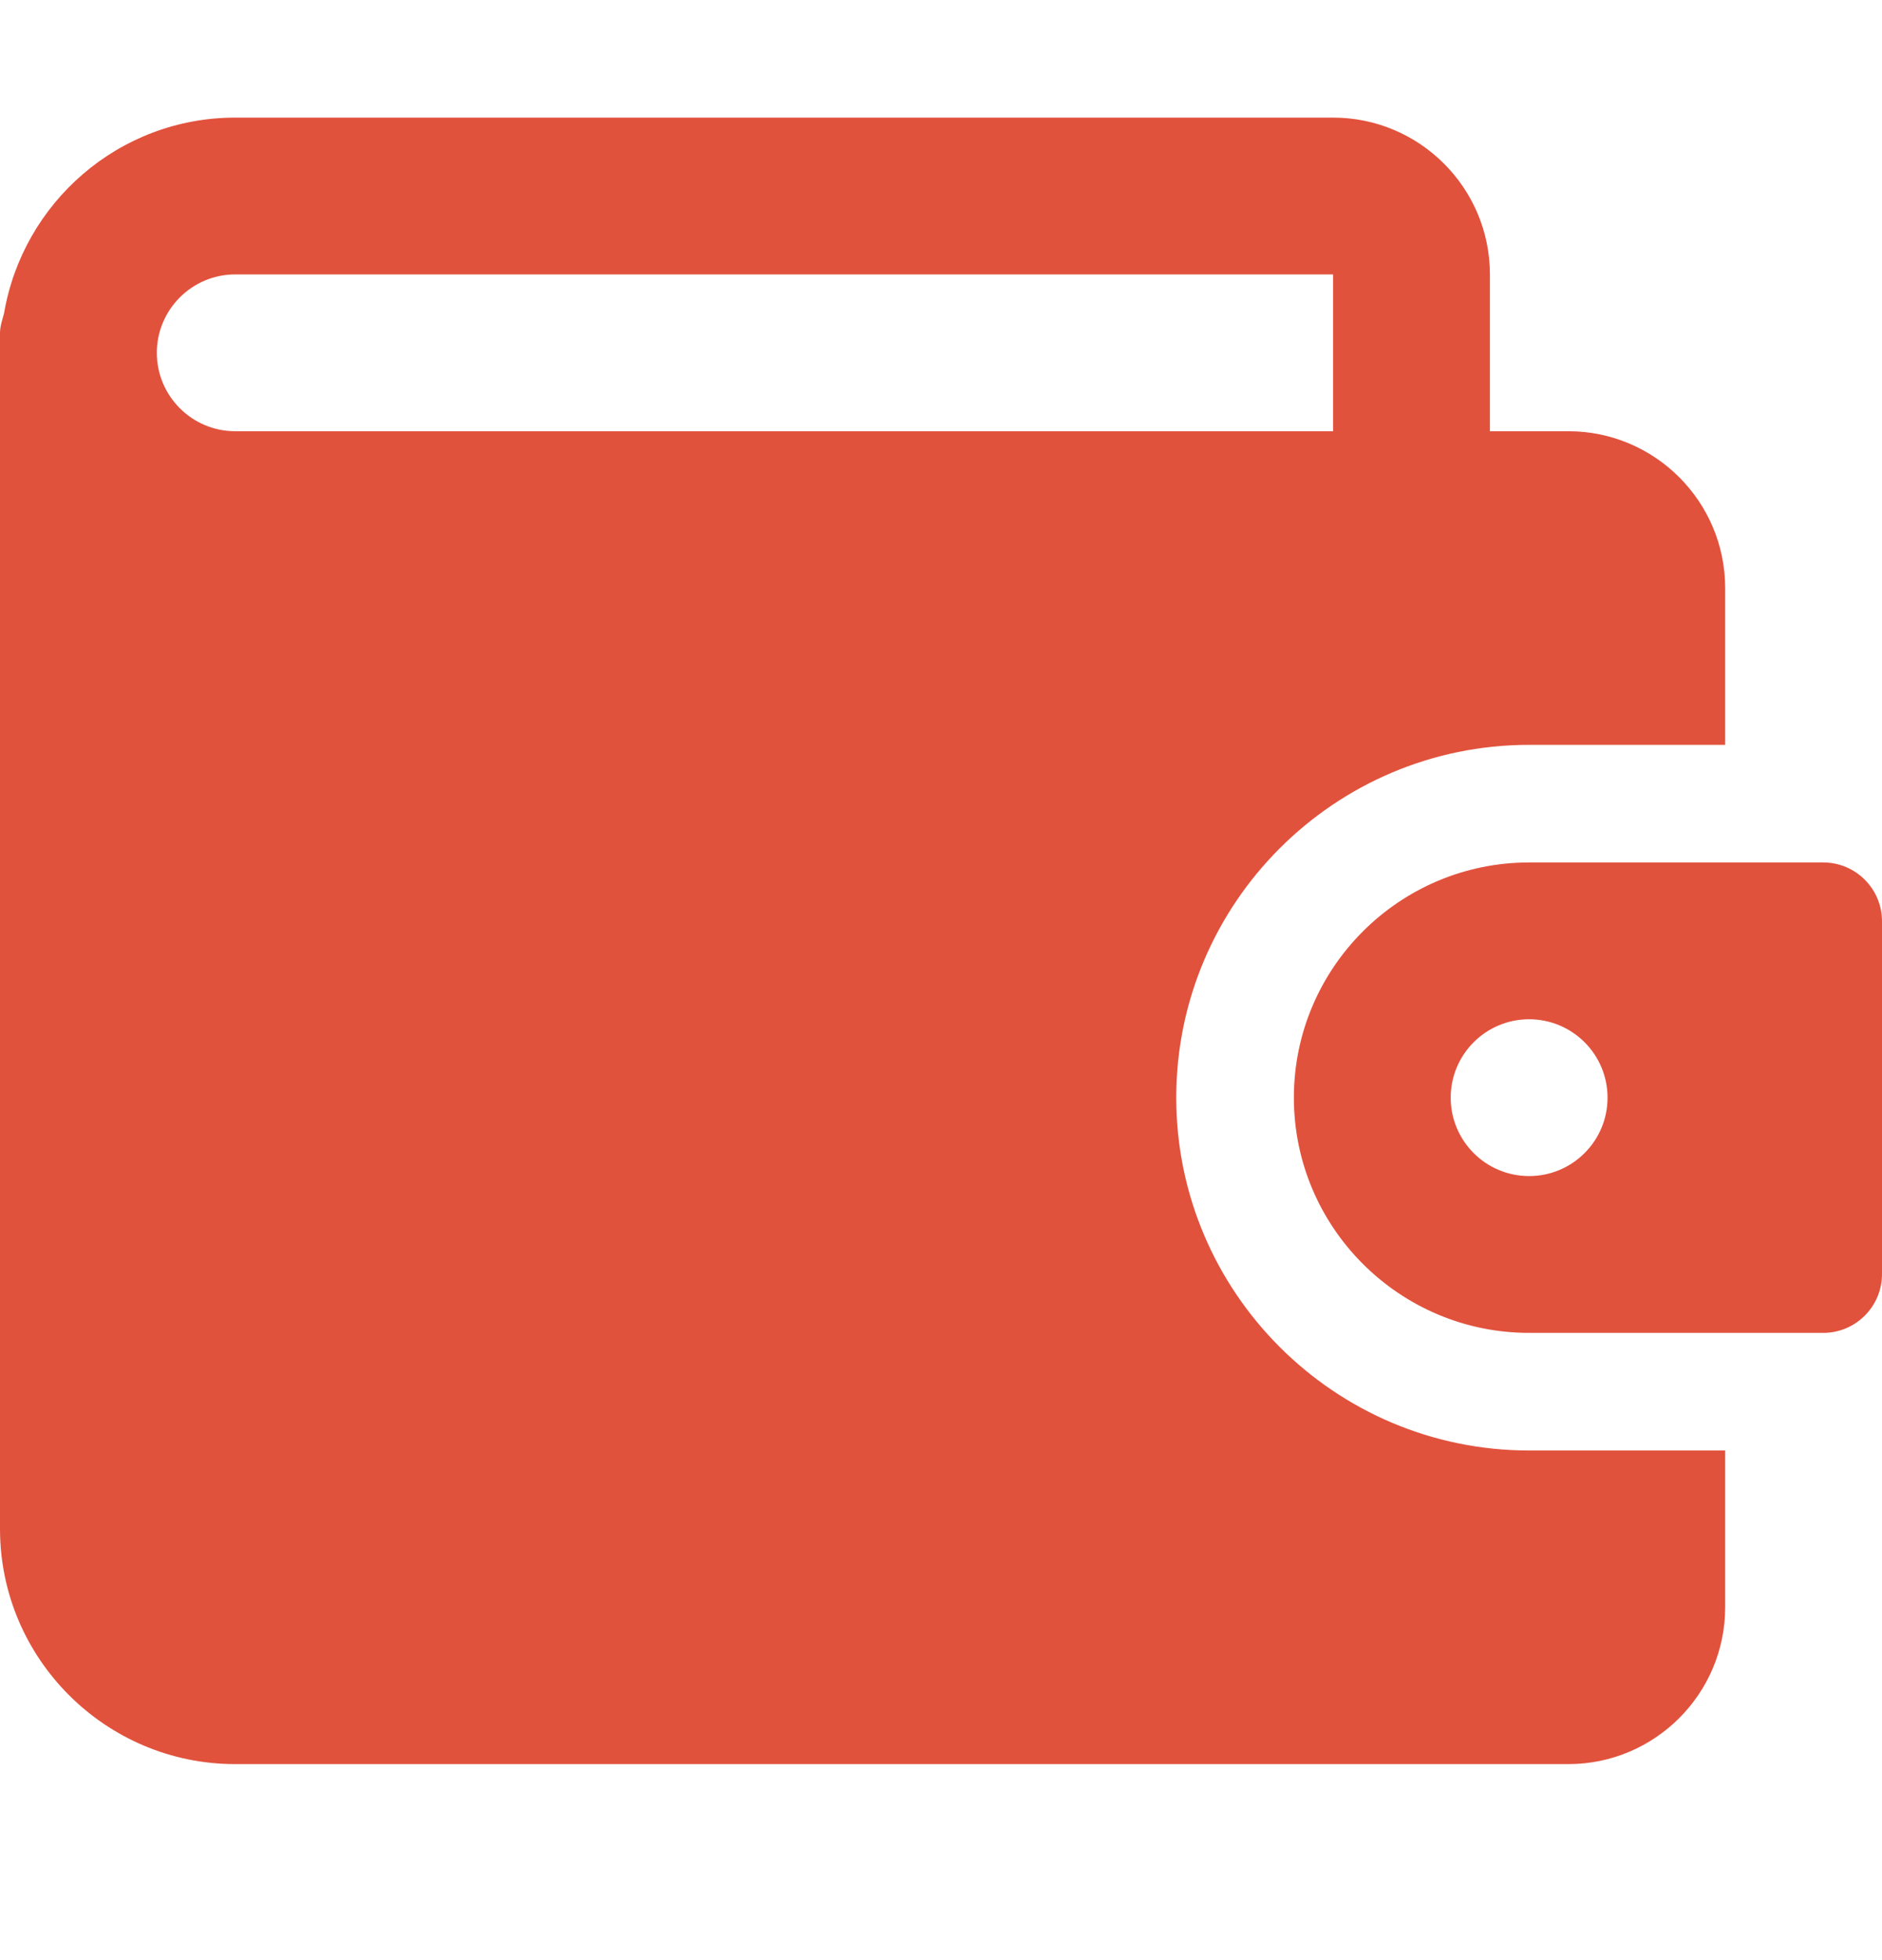 <svg xmlns="http://www.w3.org/2000/svg" fill="none" viewBox="0 0 24 25" height="25" width="24">
<g clip-path="url(#clip0_13805_330)">
<path fill="#E1523D" d="M19.5 18.5C17.019 18.5 15 16.481 15 14C15 11.519 17.019 9.5 19.5 9.5H22V7.5C22 6.397 21.103 5.5 20 5.5H19V3.5C19 2.397 18.103 1.5 17 1.5H3C1.517 1.5 0.291 2.584 0.051 3.999C0.029 4.081 0 4.161 0 4.25V19.5C0 21.154 1.346 22.5 3 22.5H20C21.103 22.5 22 21.603 22 20.5V18.5H19.5ZM2 4.5C2 3.949 2.448 3.5 3 3.5H17V5.5H3C2.448 5.5 2 5.051 2 4.5Z"></path>
<path fill="#E1523D" d="M23.25 11H19.5C17.846 11 16.5 12.346 16.5 14C16.5 15.654 17.846 17 19.5 17H23.25C23.664 17 24 16.664 24 16.25V11.75C24 11.336 23.664 11 23.25 11ZM19.5 15C18.948 15 18.5 14.552 18.5 14C18.5 13.448 18.948 13 19.5 13C20.052 13 20.5 13.448 20.5 14C20.5 14.552 20.052 15 19.5 15Z"></path>
</g>
<defs>
<clipPath id="clip0_13805_330">
<rect transform="translate(0 0.5)" fill="white" height="24" width="24"></rect>
</clipPath>
</defs>
</svg>
